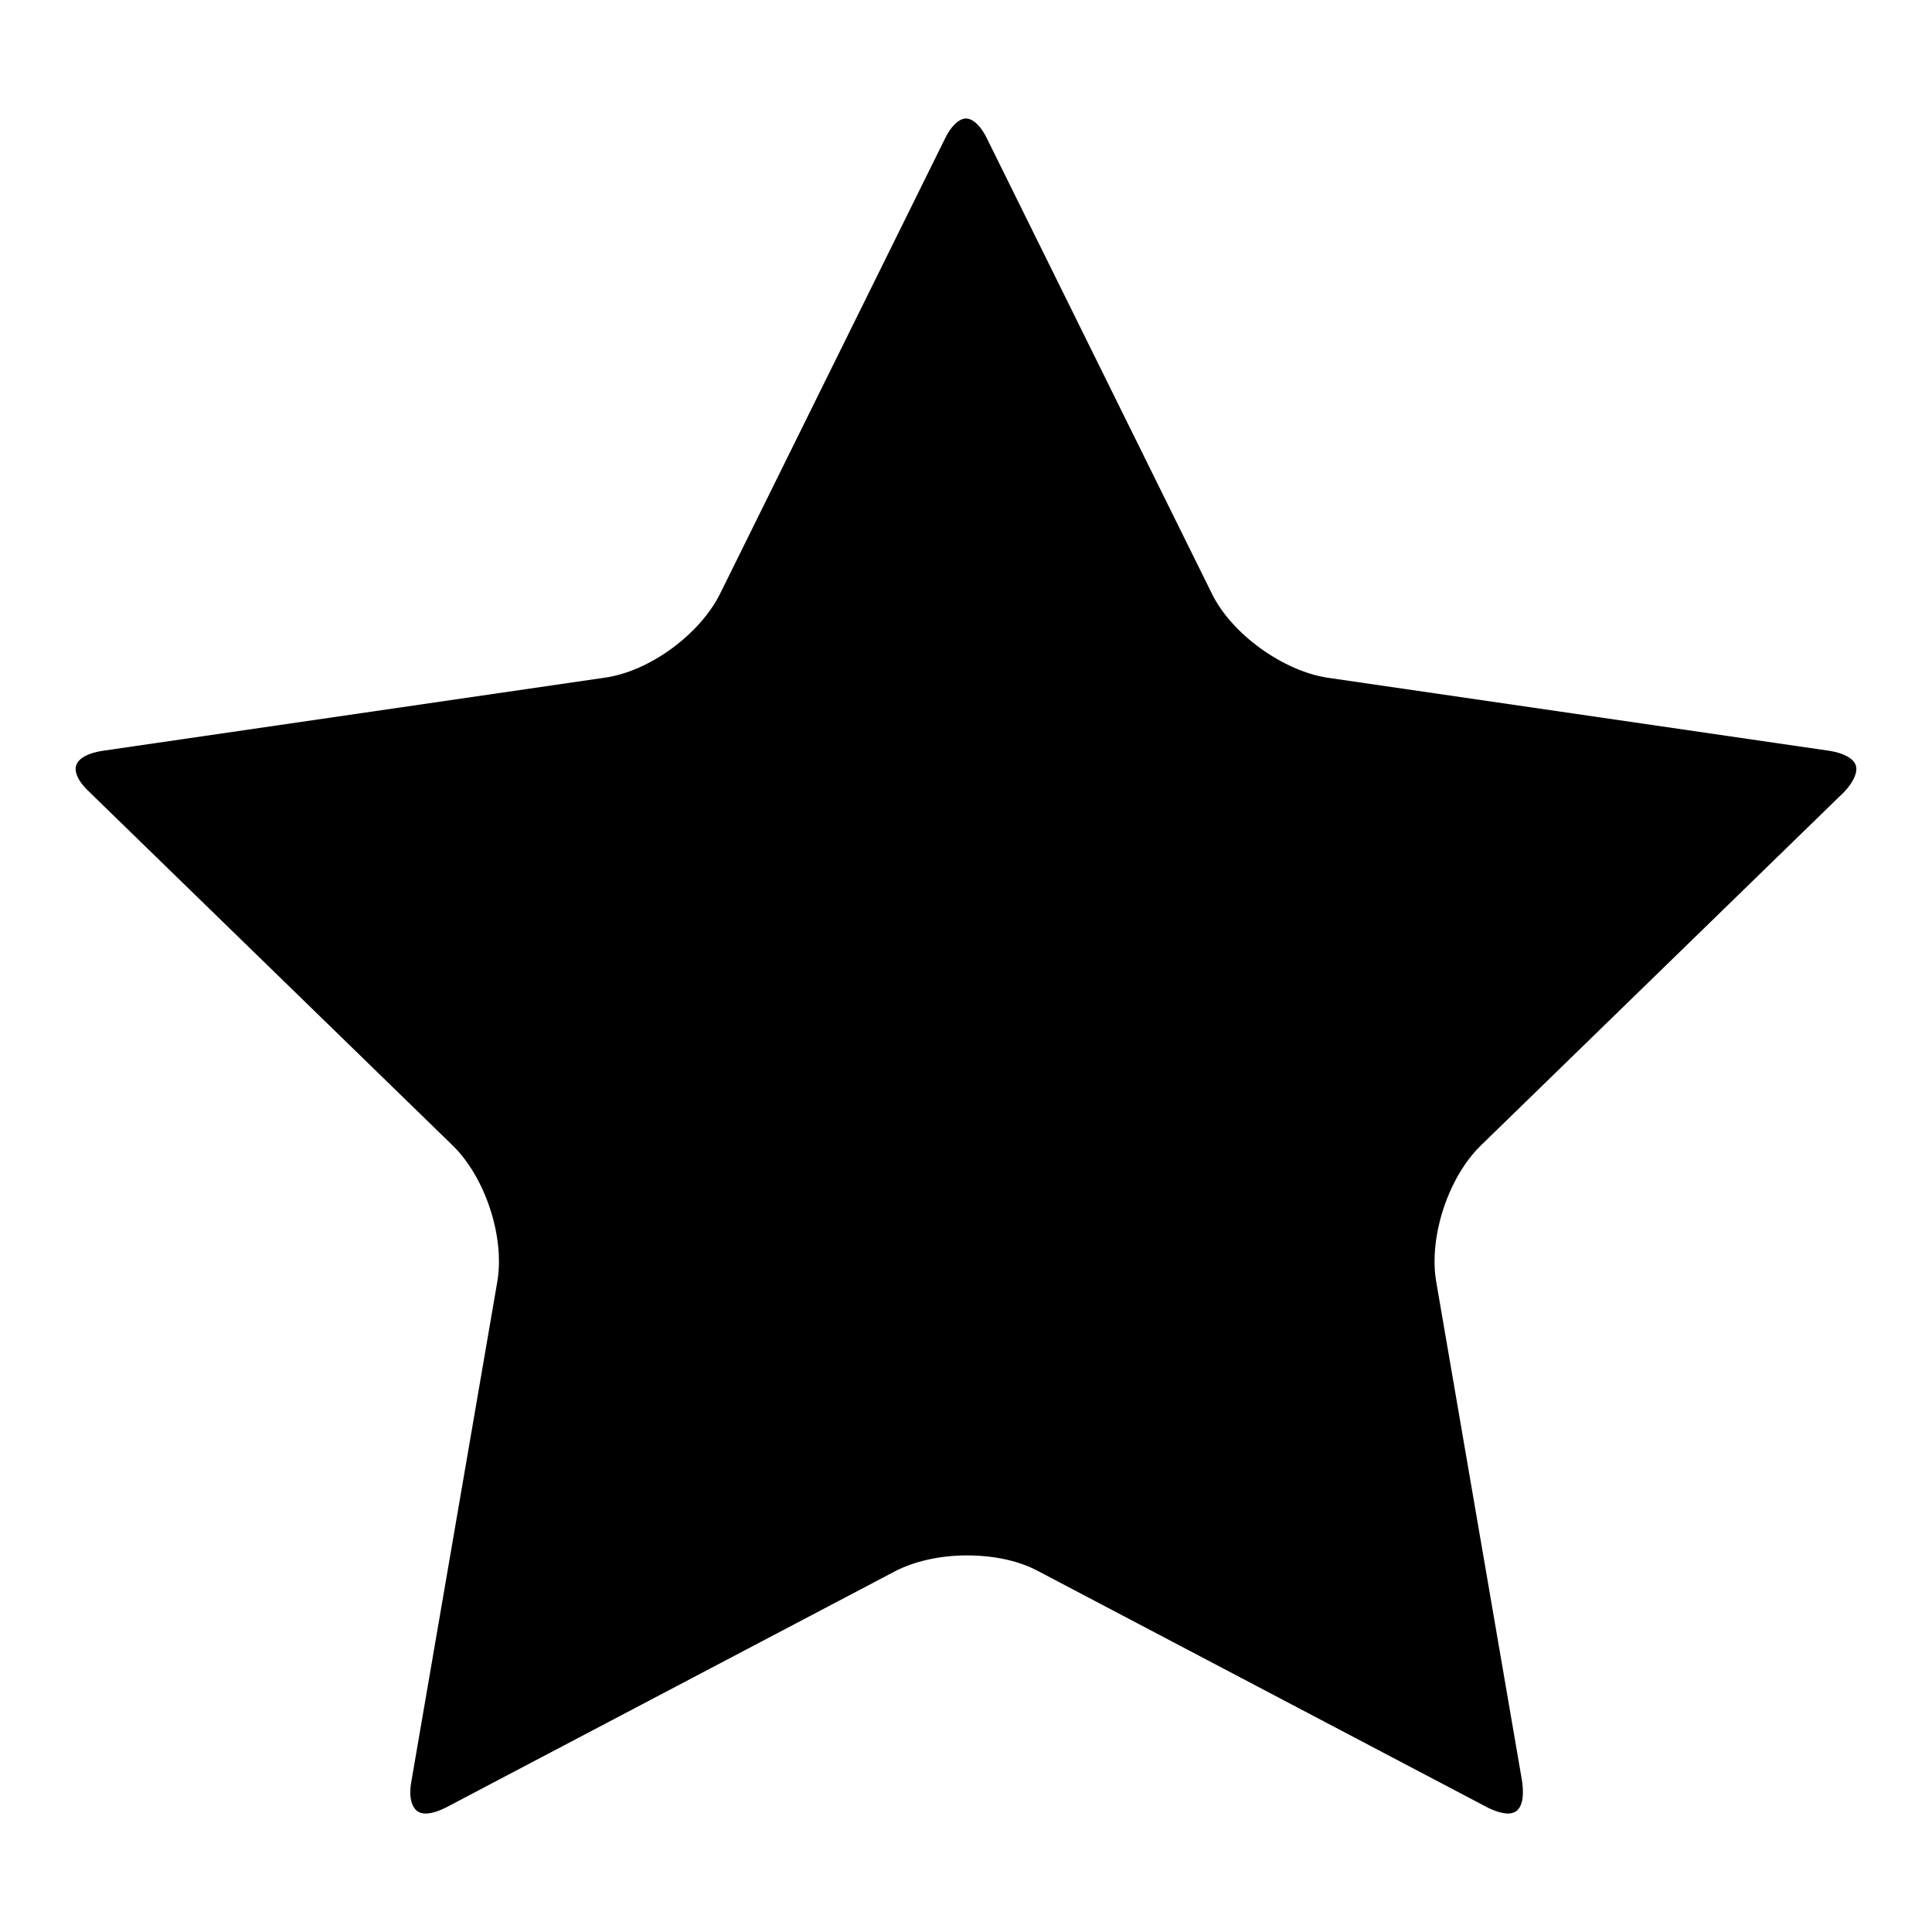 <?xml version="1.0" encoding="utf-8"?>
<!-- Svg Vector Icons : http://www.onlinewebfonts.com/icon -->
<!DOCTYPE svg PUBLIC "-//W3C//DTD SVG 1.1//EN" "http://www.w3.org/Graphics/SVG/1.1/DTD/svg11.dtd">
<svg version="1.1" xmlns="http://www.w3.org/2000/svg" xmlns:xlink="http://www.w3.org/1999/xlink" x="0px" y="0px" viewBox="0 0 256 256" enable-background="new 0 0 256 256" xml:space="preserve">
<g> <path fill="#000000" d="M245.9,101.4c-0.3-0.9-1.6-1.6-3.4-1.9l-66.6-9.7c-5.9-0.9-12.7-5.8-15.3-11.1l-29.8-60.3 c-0.8-1.7-1.9-2.7-2.8-2.7s-2,1-2.8,2.7L95.4,78.7C92.7,84.1,86,89,80.1,89.8l-66.6,9.7c-1.9,0.3-3.1,1-3.4,1.9 c-0.3,0.9,0.3,2.2,1.7,3.5l48.2,46.9c4.3,4.2,6.9,12.1,5.9,18l-11.4,66.3c-0.3,1.6-0.1,2.9,0.5,3.6c0.3,0.4,0.8,0.6,1.4,0.6 c0.8,0,1.7-0.3,2.7-0.8l59.5-31.3c2.5-1.3,5.9-2.1,9.5-2.1s6.9,0.7,9.5,2.1l59.5,31.3c1,0.5,2,0.8,2.7,0.8c0.6,0,1.1-0.2,1.4-0.6 c0.6-0.7,0.7-2,0.5-3.6l-11.4-66.3c-1-5.9,1.6-13.8,5.9-18l48.2-46.9C245.6,103.6,246.2,102.3,245.9,101.4L245.9,101.4z"/></g>
</svg>